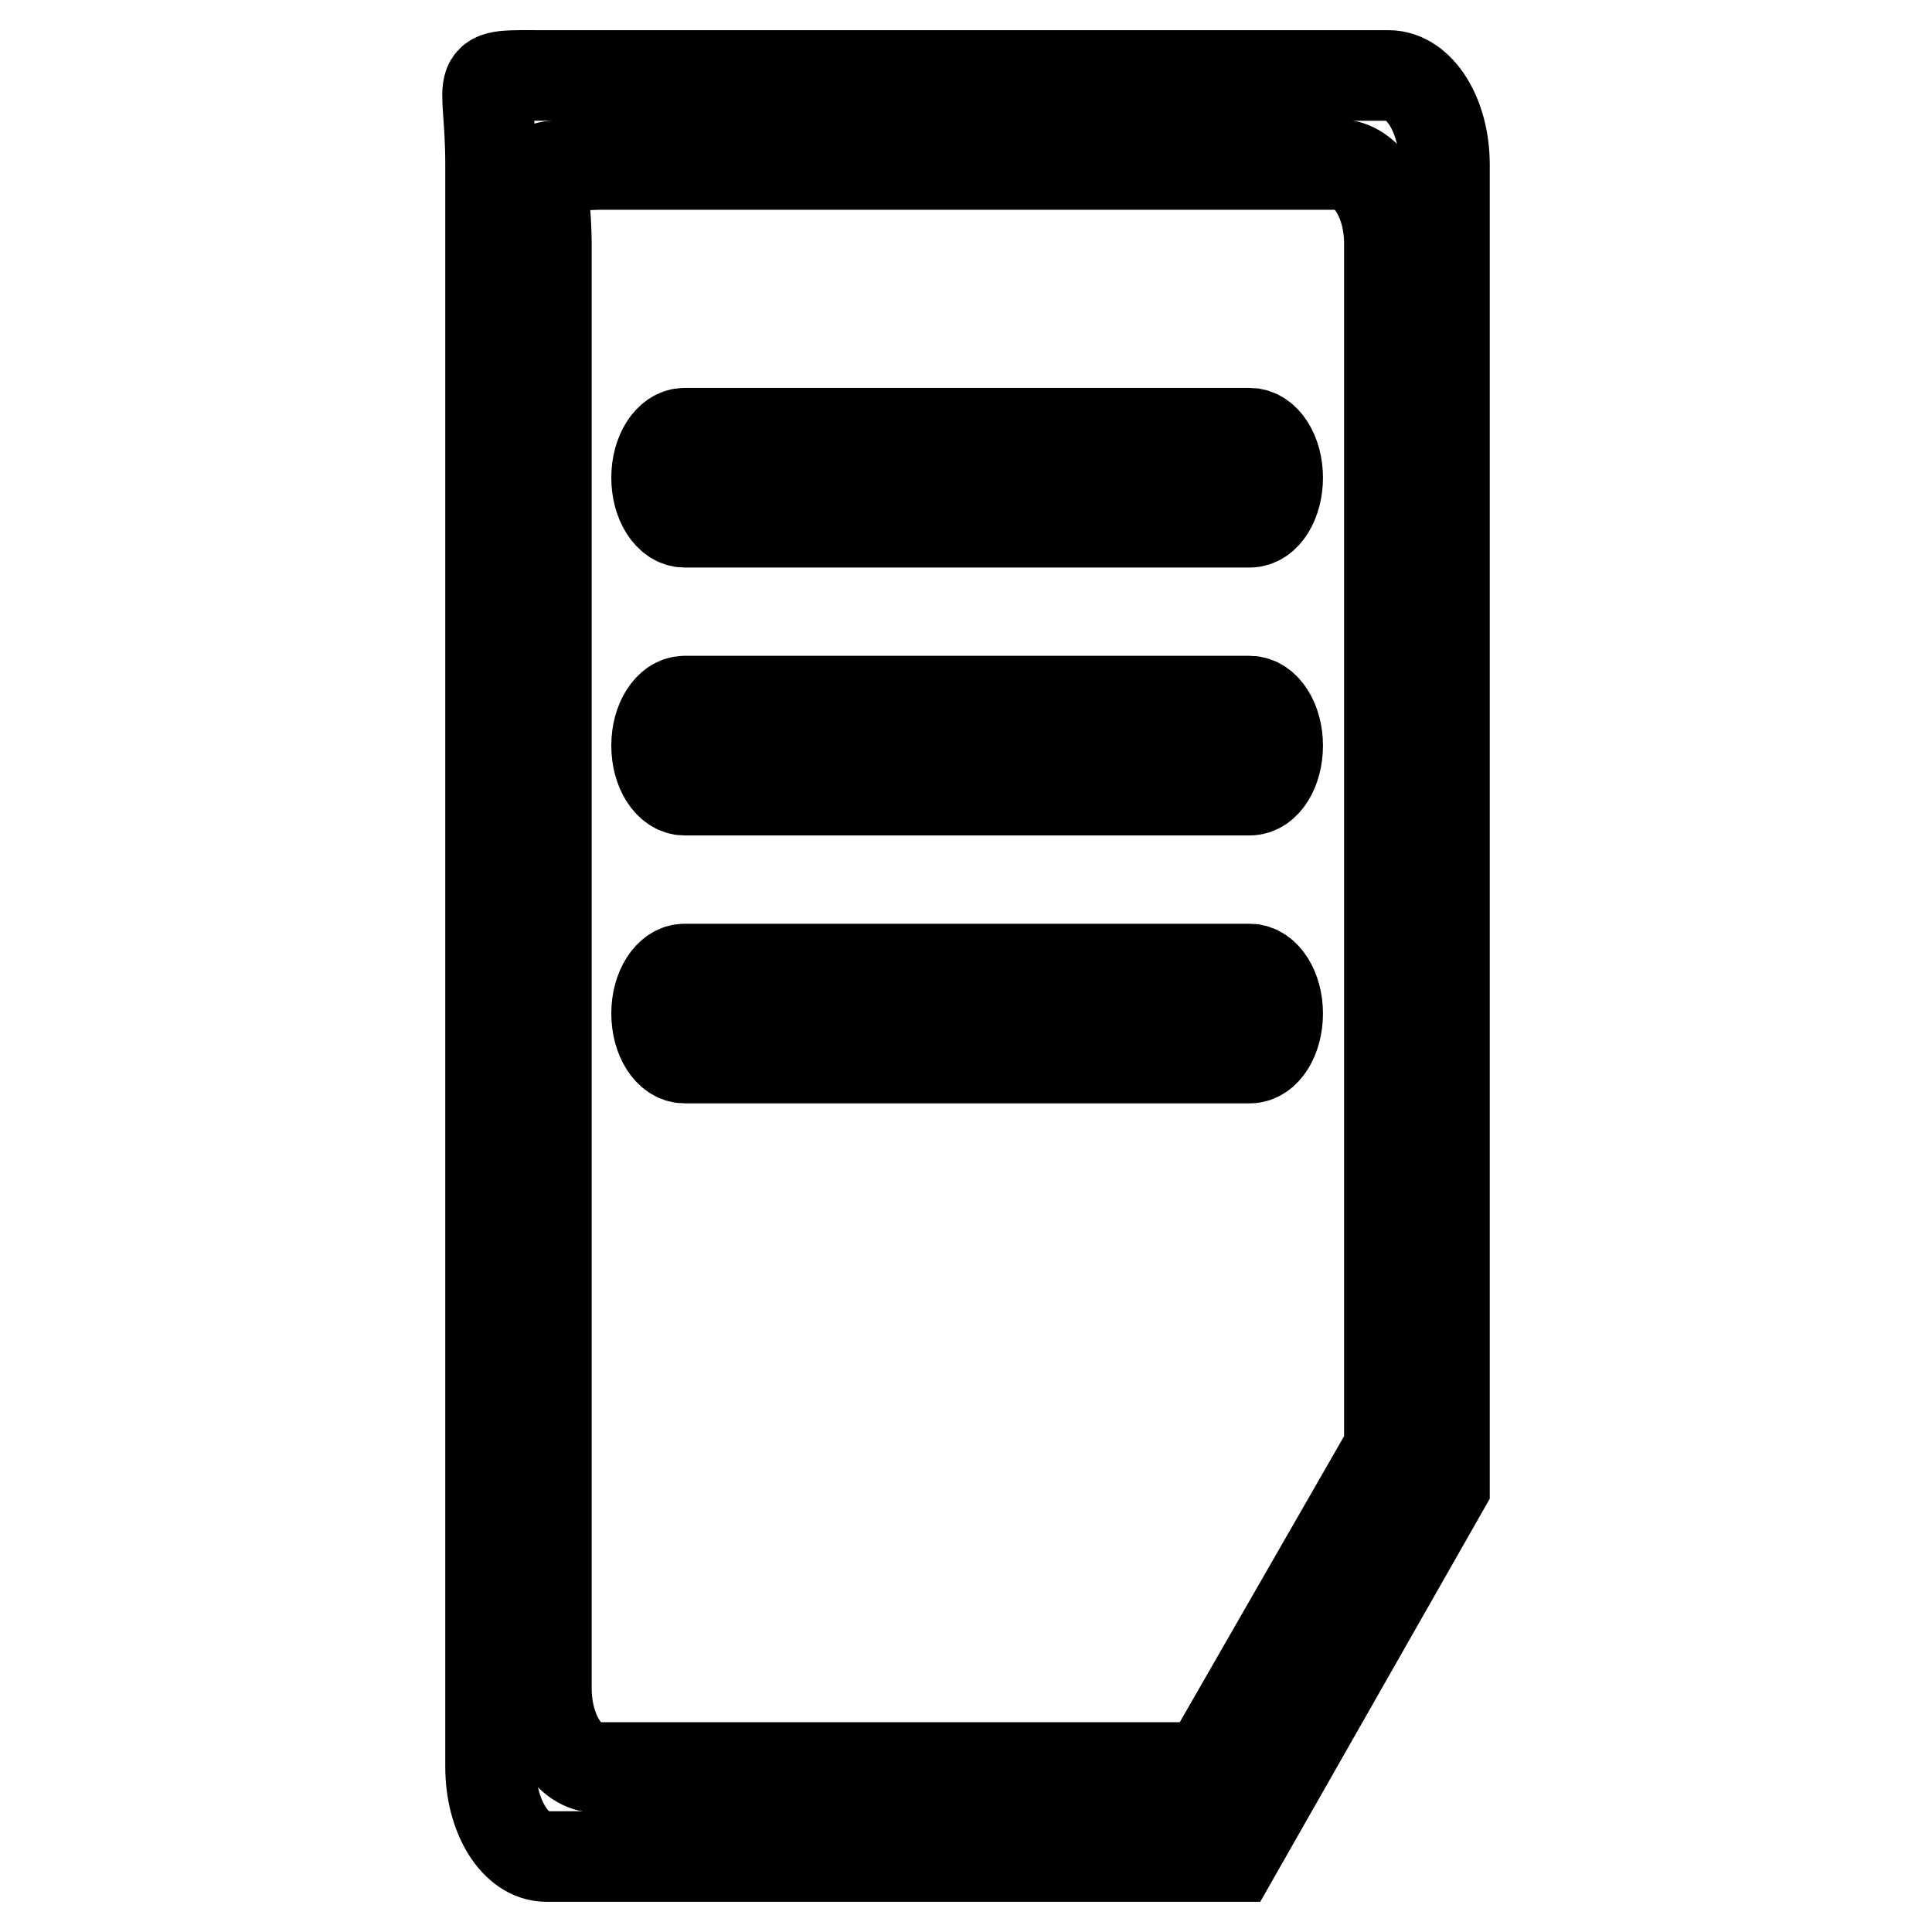 <?xml version="1.0" encoding="utf-8"?>
<!-- Svg Vector Icons : http://www.onlinewebfonts.com/icon -->
<!DOCTYPE svg PUBLIC "-//W3C//DTD SVG 1.1//EN" "http://www.w3.org/Graphics/SVG/1.1/DTD/svg11.dtd">
<svg version="1.1" xmlns="http://www.w3.org/2000/svg" xmlns:xlink="http://www.w3.org/1999/xlink" x="0px" y="0px" viewBox="0 0 256 256" enable-background="new 0 0 256 256" xml:space="preserve">
<g><g><path stroke-width="12" fill-opacity="0" stroke="#000000"  d="M72.4,246h91.1l27.9-49V21.8c0-6.5-3.3-11.8-7.4-11.8H72.4C62,10,65,9.3,65,21.8v212.3C65,240.7,68.3,246,72.4,246z"/><path stroke-width="12" fill-opacity="0" stroke="#000000"  d="M79.1,234.2h80.7l24.3-42.3V32.3c0-5.8-3-10.5-6.7-10.5H79.1c-10.2,0.5-6.8-1.6-6.7,10.5v191.4C72.4,229.5,75.4,234.2,79.1,234.2z"/><path stroke-width="12" fill-opacity="0" stroke="#000000"  d="M169.3,63.3c0-3.3-1.7-5.9-3.7-5.9H90.7c-2,0-3.7,2.6-3.7,5.9s1.7,5.9,3.7,5.9h74.9C167.7,69.2,169.3,66.5,169.3,63.3z"/><path stroke-width="12" fill-opacity="0" stroke="#000000"  d="M169.3,98.8c0-3.3-1.7-5.9-3.7-5.9H90.7c-2,0-3.7,2.6-3.7,5.9c0,3.3,1.7,5.9,3.7,5.9h74.9C167.7,104.7,169.3,102,169.3,98.8z"/><path stroke-width="12" fill-opacity="0" stroke="#000000"  d="M169.3,134.3c0-3.3-1.7-5.9-3.7-5.9H90.7c-2,0-3.7,2.6-3.7,5.9s1.7,5.9,3.7,5.9h74.9C167.7,140.2,169.3,137.5,169.3,134.3z"/></g></g>
</svg>